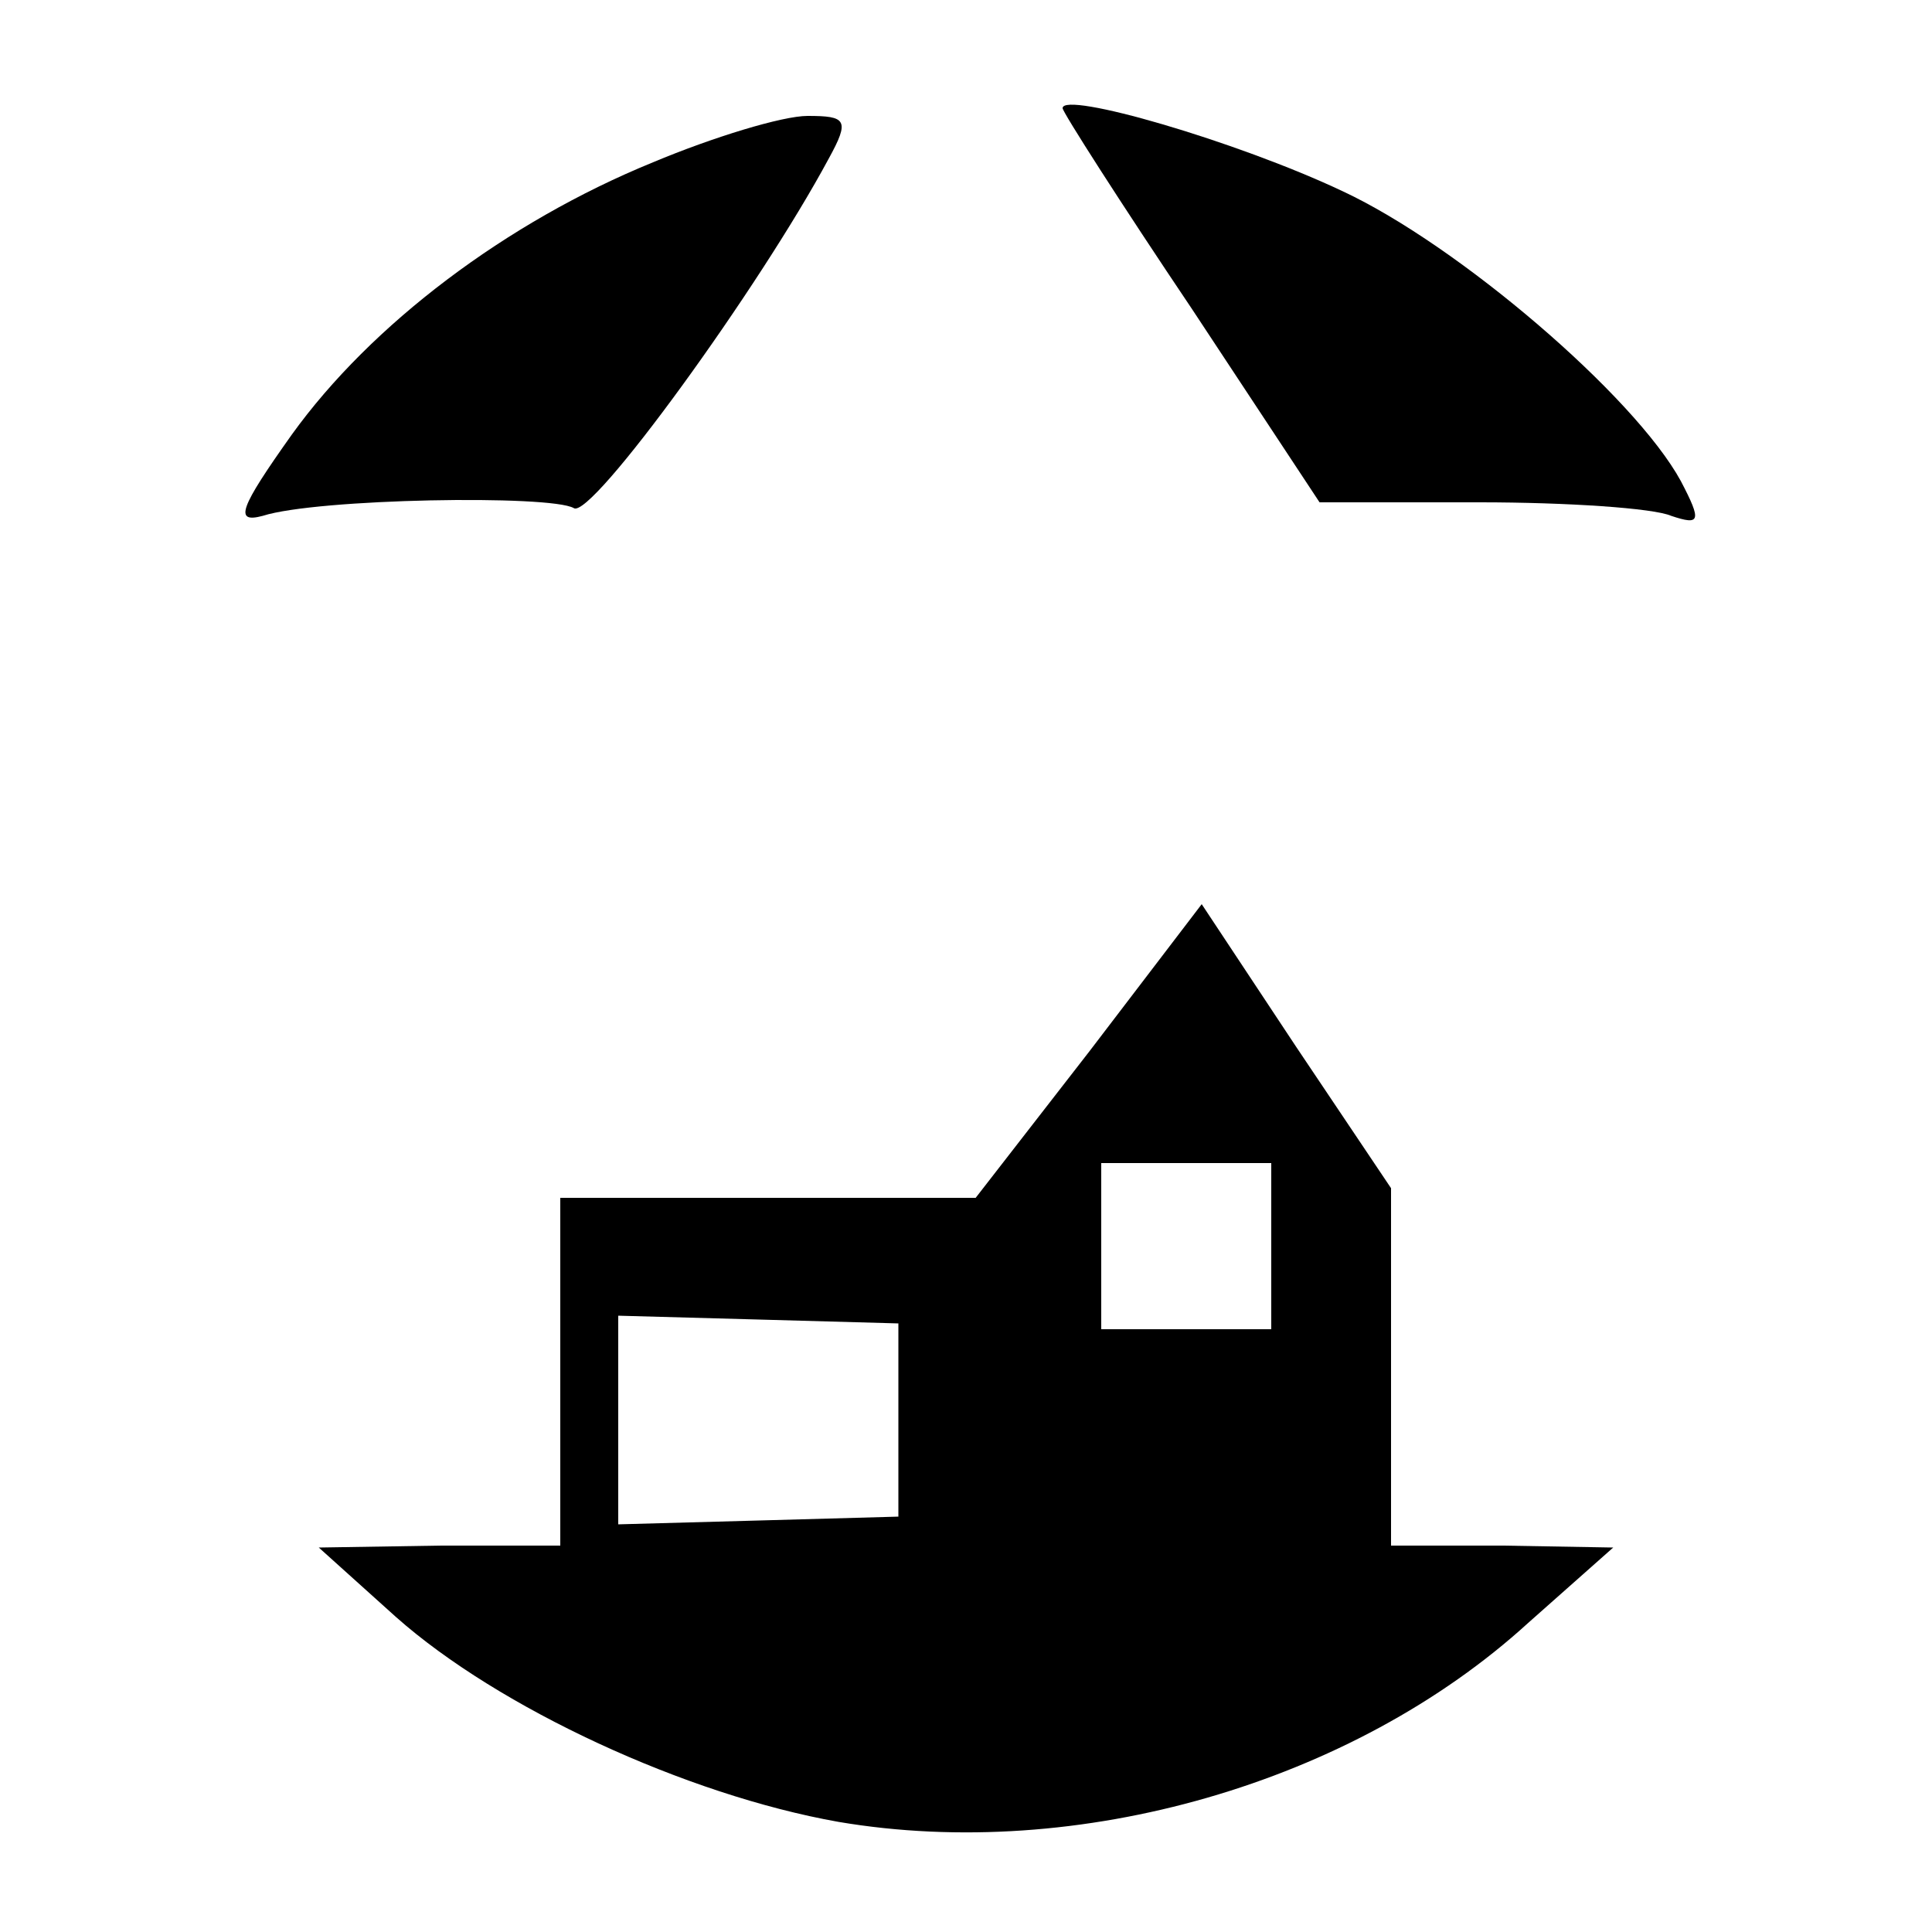 <?xml version="1.0" standalone="no"?>
<!DOCTYPE svg PUBLIC "-//W3C//DTD SVG 20010904//EN"
 "http://www.w3.org/TR/2001/REC-SVG-20010904/DTD/svg10.dtd">
<svg version="1.0" xmlns="http://www.w3.org/2000/svg"
 width="100pt" height="100pt" viewBox="0 0 100 100"
 preserveAspectRatio="xMidYMid meet">
<g transform="translate(0,100) scale(0.1,-0.1)"
fill="#000000" stroke="none">
<path d="M550 944 c0 -2 30 -49 67 -104 l66 -100 83 0 c45 0 90 -3 99 -7 15
-5 16 -3 5 18 -24 44 -115 122 -175 150 -55 26 -145 52 -145 43z"/>
<path d="M338 916 c-76 -31 -146 -84 -187 -141 -27 -38 -30 -46 -15 -42 28 9
149 11 161 4 9 -6 96 114 132 181 11 20 9 22 -11 22 -13 0 -49 -11 -80 -24z"/>
<path d="M564 456 l-59 -76 -107 0 -108 0 0 -90 0 -90 -62 0 -63 -1 40 -36
c53 -47 150 -92 229 -106 124 -21 266 20 357 103 l44 39 -57 1 -58 0 0 93 0
92 -49 73 -49 74 -58 -76z m94 -101 l0 -43 -44 0 -44 0 0 43 0 43 44 0 44 0 0
-43z m-193 -90 l0 -50 -72 -2 -73 -2 0 54 0 54 73 -2 72 -2 0 -50z"/>
</g>
</svg>
